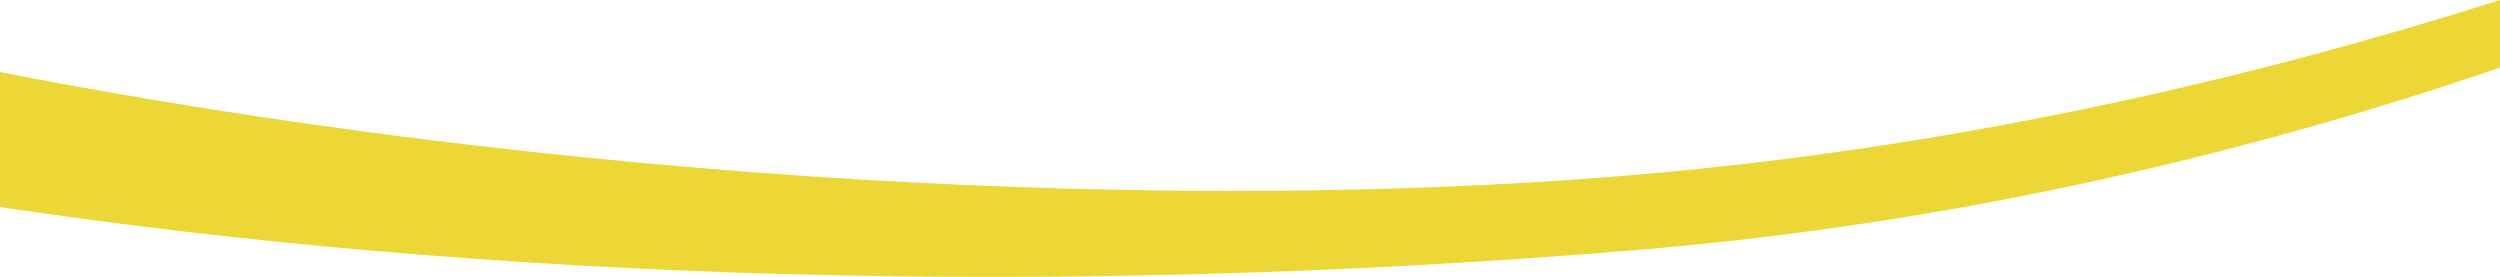 <svg xmlns="http://www.w3.org/2000/svg" viewBox="0 0 750 83.073">
  <defs>
    <style>
      .cls-1 {
        fill: #ecd737;
        fill-rule: evenodd;
      }
    </style>
  </defs>
  <g id="レイヤー_2" data-name="レイヤー 2">
    <g id="レイヤー_1-2" data-name="レイヤー 1">
      <path class="cls-1" d="M499.66,51.648C353.806,65.302,164.469,53.674,0,21.631V62.104C145.427,83.918,316.564,89.602,491.766,74.939,587.456,66.931,674.548,46.034,750,20.283V0C675.962,23.495,591.381,43.05,499.66,51.648Z"/>
    </g>
  </g>
</svg>
